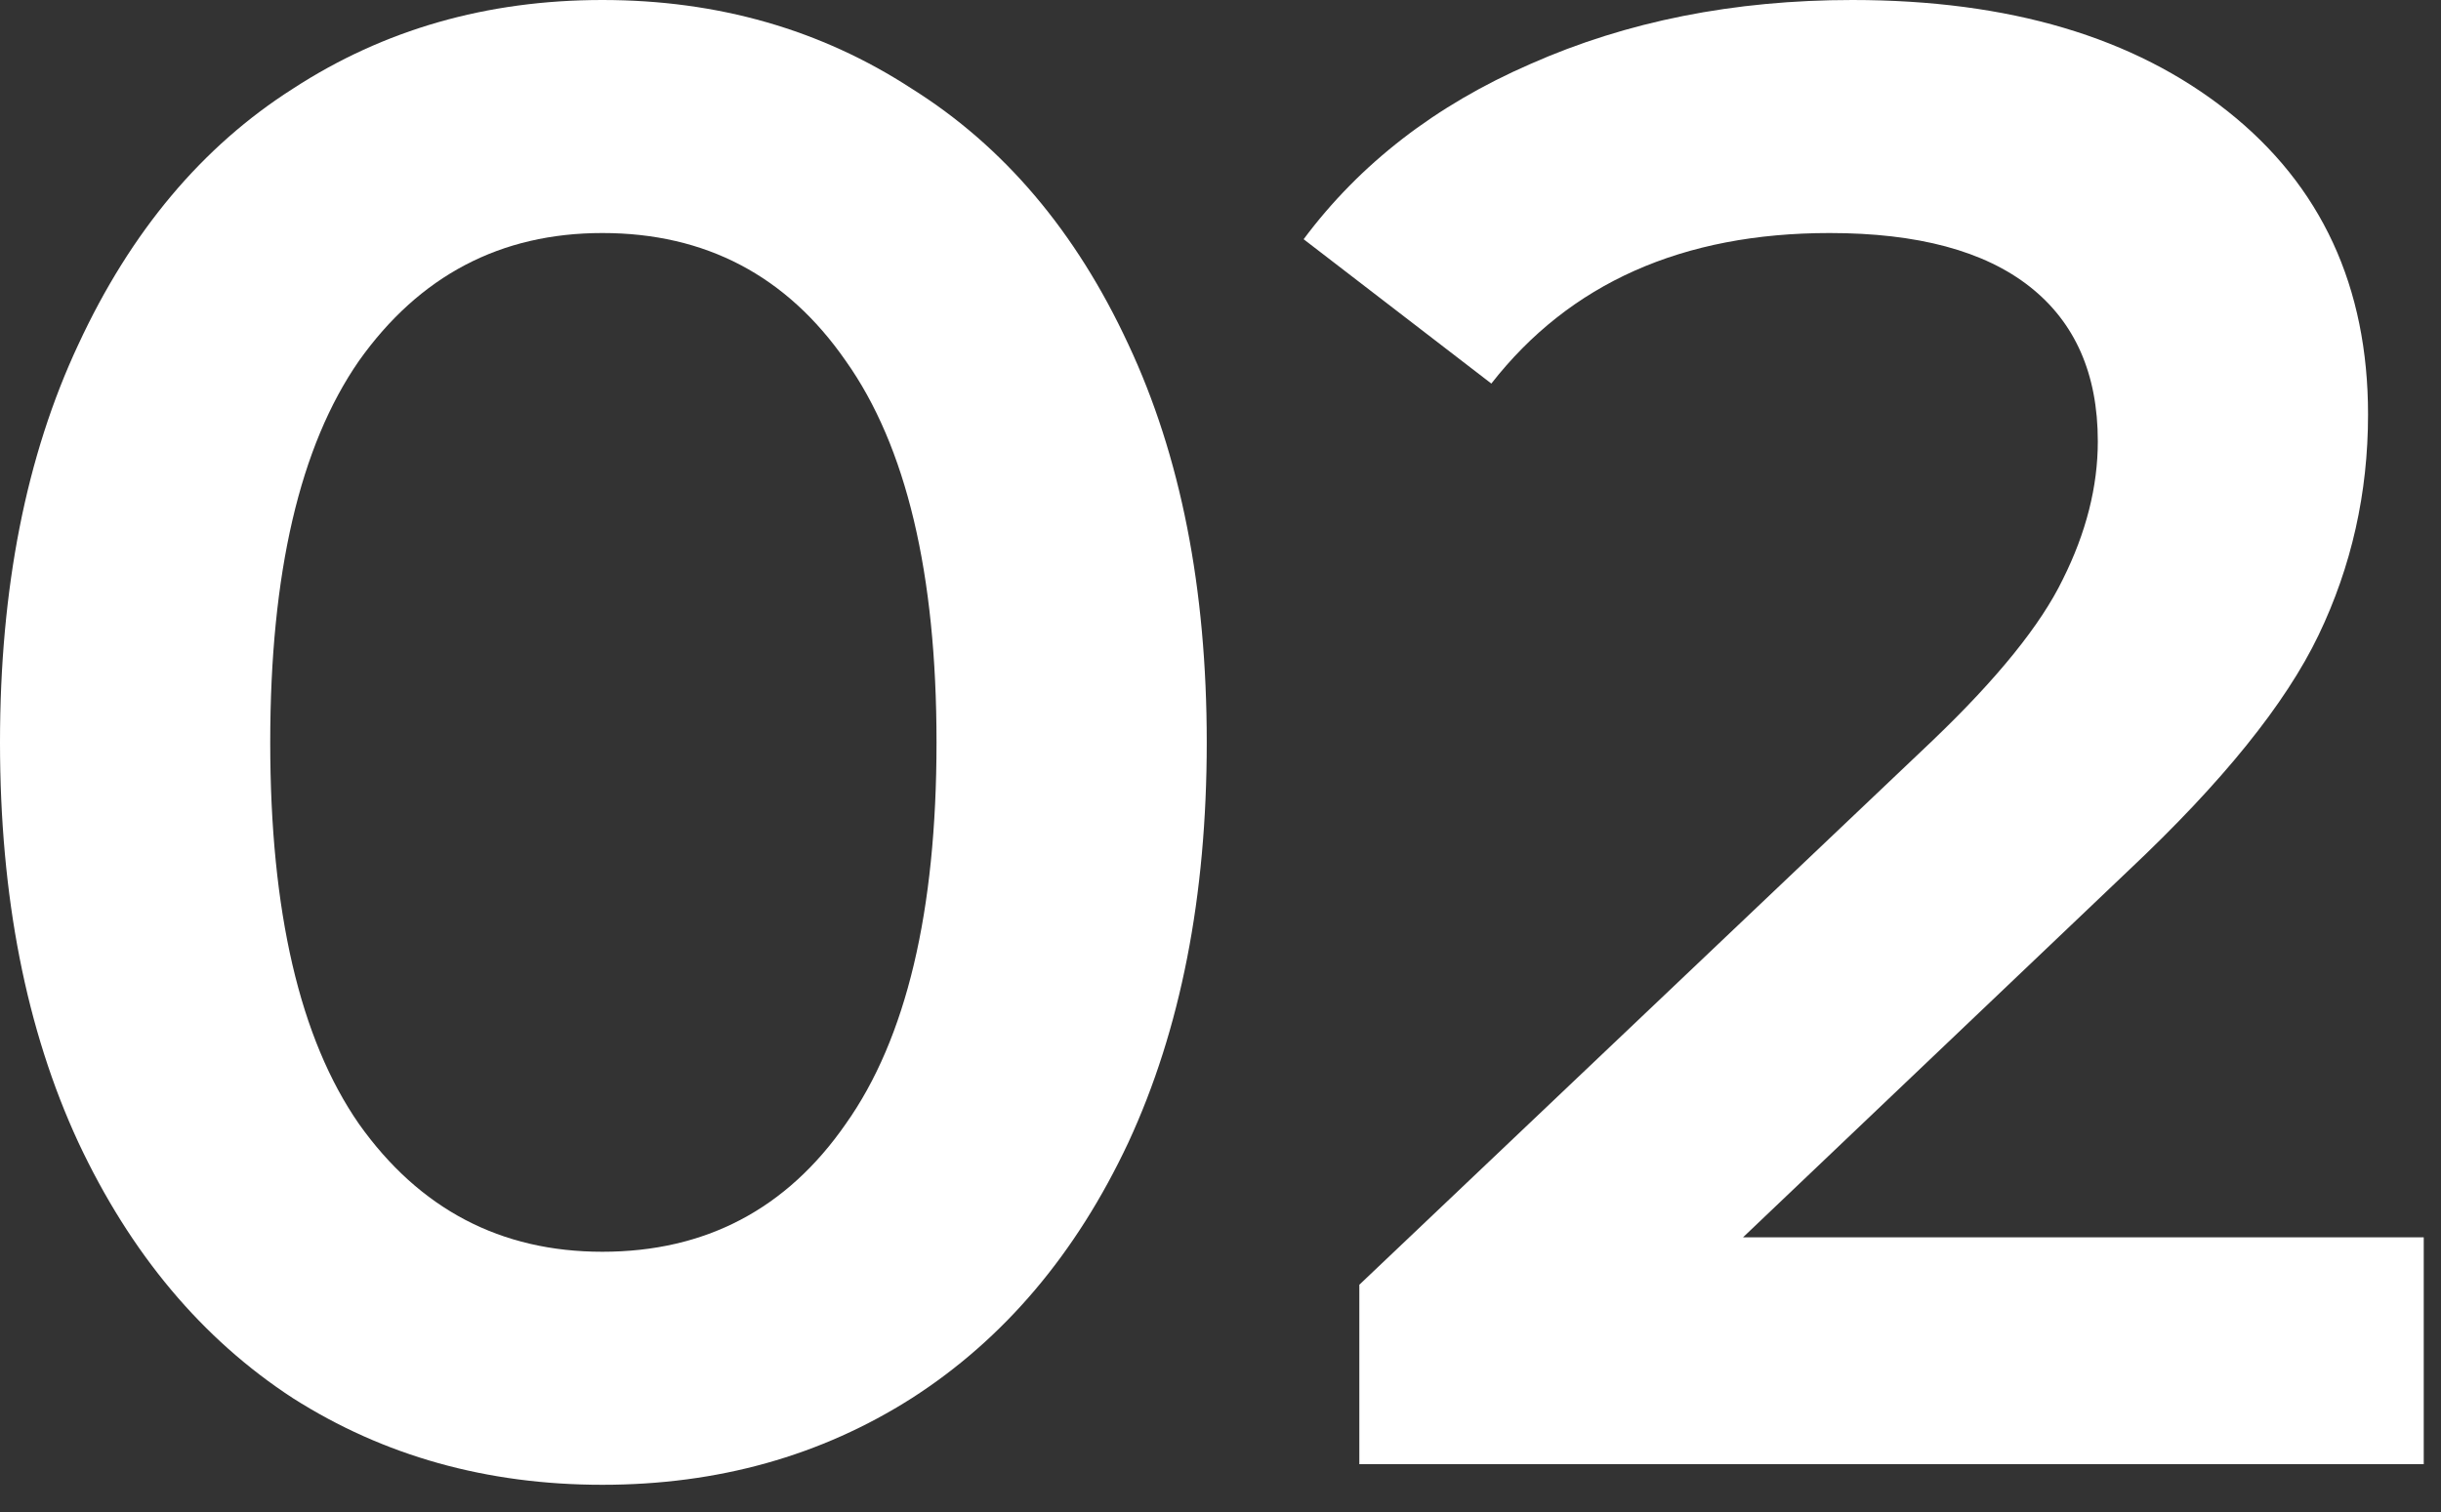 <?xml version="1.0" encoding="UTF-8"?> <svg xmlns="http://www.w3.org/2000/svg" width="71" height="44" viewBox="0 0 71 44" fill="none"><rect x="0" y="0" width="71" height="44" fill="#333333" stroke="none"/> <path d="M17.52 43.2C14.16 43.2 11.16 42.36 8.52 40.68C5.88 38.96 3.8 36.48 2.28 33.24C0.76 29.96 0 26.08 0 21.6C0 17.12 0.76 13.26 2.28 10.02C3.8 6.74 5.88 4.26 8.52 2.58C11.16 0.86 14.16 0 17.52 0C20.88 0 23.88 0.86 26.52 2.58C29.2 4.26 31.3 6.74 32.82 10.02C34.34 13.26 35.1 17.12 35.1 21.6C35.1 26.08 34.34 29.96 32.82 33.24C31.3 36.48 29.2 38.96 26.52 40.68C23.88 42.36 20.88 43.2 17.52 43.2ZM17.52 36.42C20.52 36.42 22.88 35.18 24.6 32.7C26.36 30.22 27.24 26.52 27.24 21.6C27.24 16.68 26.36 12.98 24.6 10.5C22.88 8.02 20.52 6.78 17.52 6.78C14.56 6.78 12.2 8.02 10.44 10.5C8.72 12.98 7.86 16.68 7.86 21.6C7.86 26.52 8.72 30.22 10.44 32.7C12.2 35.18 14.56 36.42 17.52 36.42Z" fill="white"></path> <path d="M70.498 36V42.6H39.538V37.38L56.218 21.54C58.098 19.74 59.358 18.18 59.998 16.86C60.678 15.5 61.018 14.16 61.018 12.84C61.018 10.88 60.358 9.38 59.038 8.34C57.718 7.3 55.778 6.78 53.218 6.78C48.938 6.78 45.658 8.24 43.378 11.16L37.918 6.96C39.558 4.76 41.758 3.06 44.518 1.86C47.318 0.62 50.438 0 53.878 0C58.438 0 62.078 1.08 64.798 3.24C67.518 5.4 68.878 8.34 68.878 12.06C68.878 14.34 68.398 16.48 67.438 18.48C66.478 20.48 64.638 22.76 61.918 25.32L50.698 36H70.498Z" fill="white"></path> </svg> 